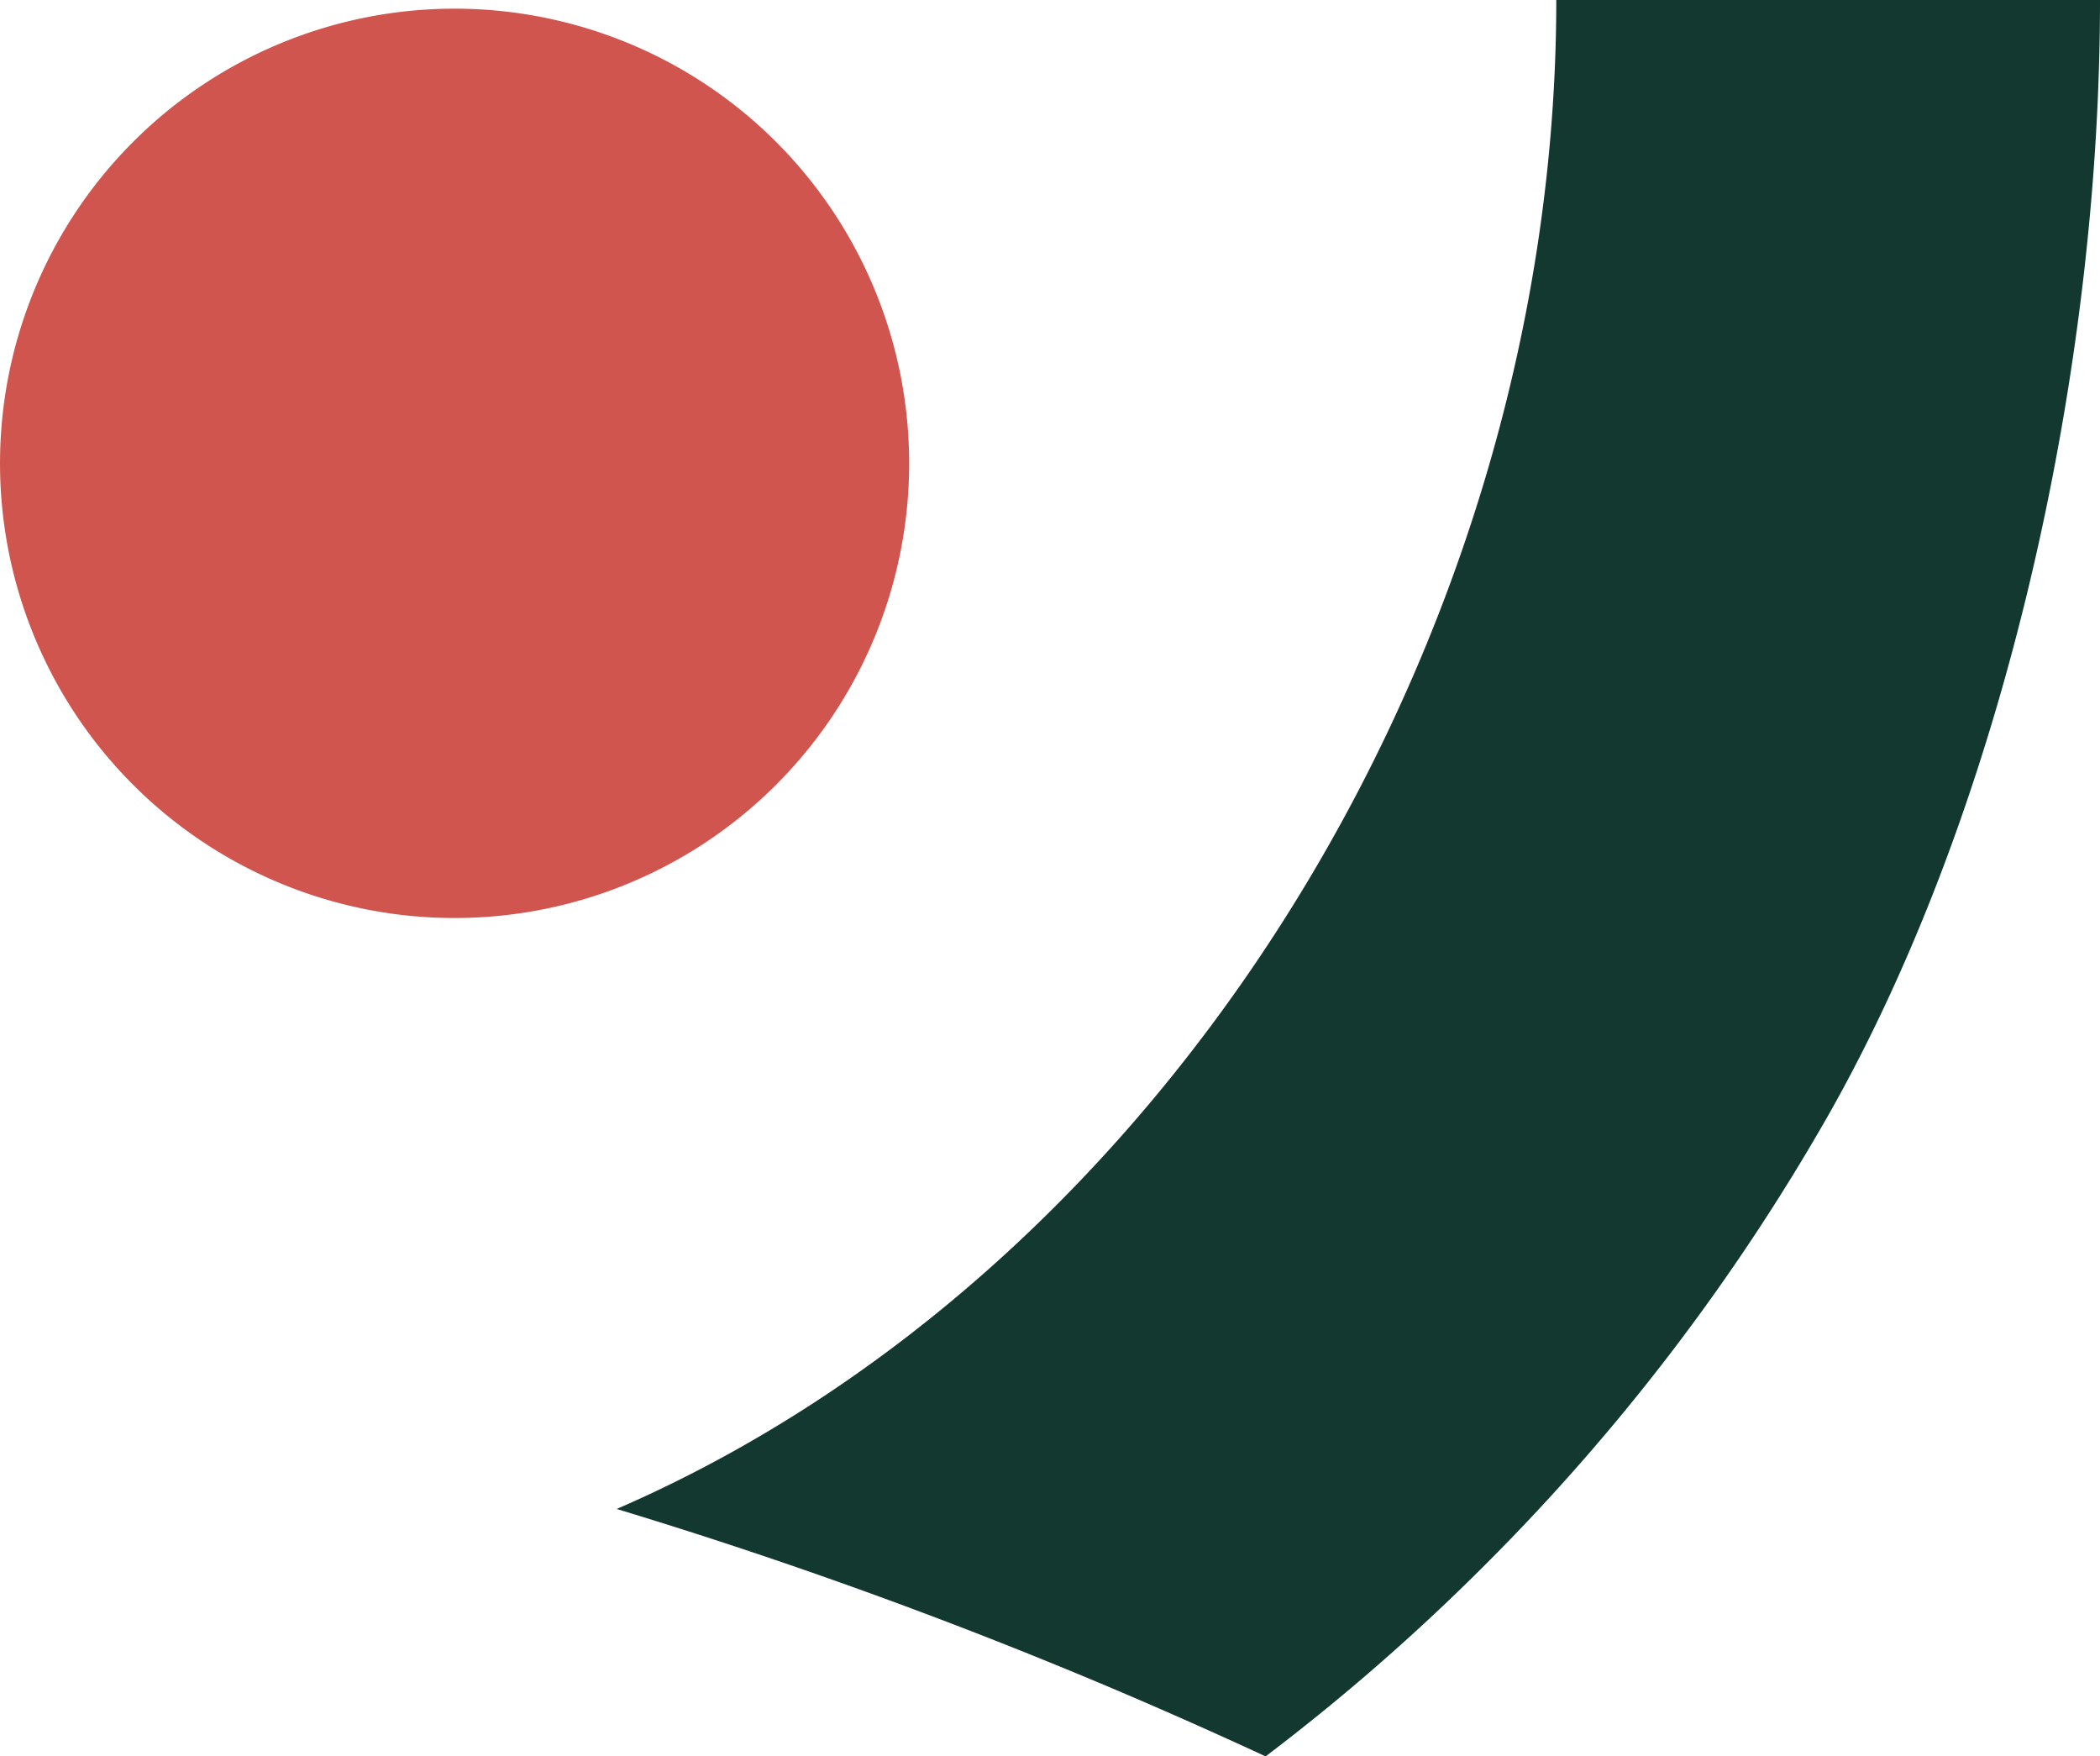 <svg xmlns="http://www.w3.org/2000/svg" width="120.608" height="100.846" viewBox="0 0 120.608 100.846"><g id="Point_virgule_logo" data-name="Point virgule logo" transform="translate(0 0)"><path id="Virgule_logo" data-name="Virgule logo" d="M104.007,0c0,36.708-22.245,72.9-53.964,86.644a285.417,285.417,0,0,1,28.462,10.3q4.44,1.884,8.808,3.906A121.873,121.873,0,0,0,99.906,89.865a121.478,121.478,0,0,0,19.719-25.82C129.8,46.11,135.234,21.184,135.234,0Z" transform="translate(-14.626 0)" fill="#123830"></path><path id="Rond_logo" data-name="Rond logo" d="M52.218,26.811A26.107,26.107,0,1,0,26.11,52.919,26.108,26.108,0,0,0,52.218,26.811" transform="translate(-0.003 -0.207)" fill="#D0554F"></path></g></svg>